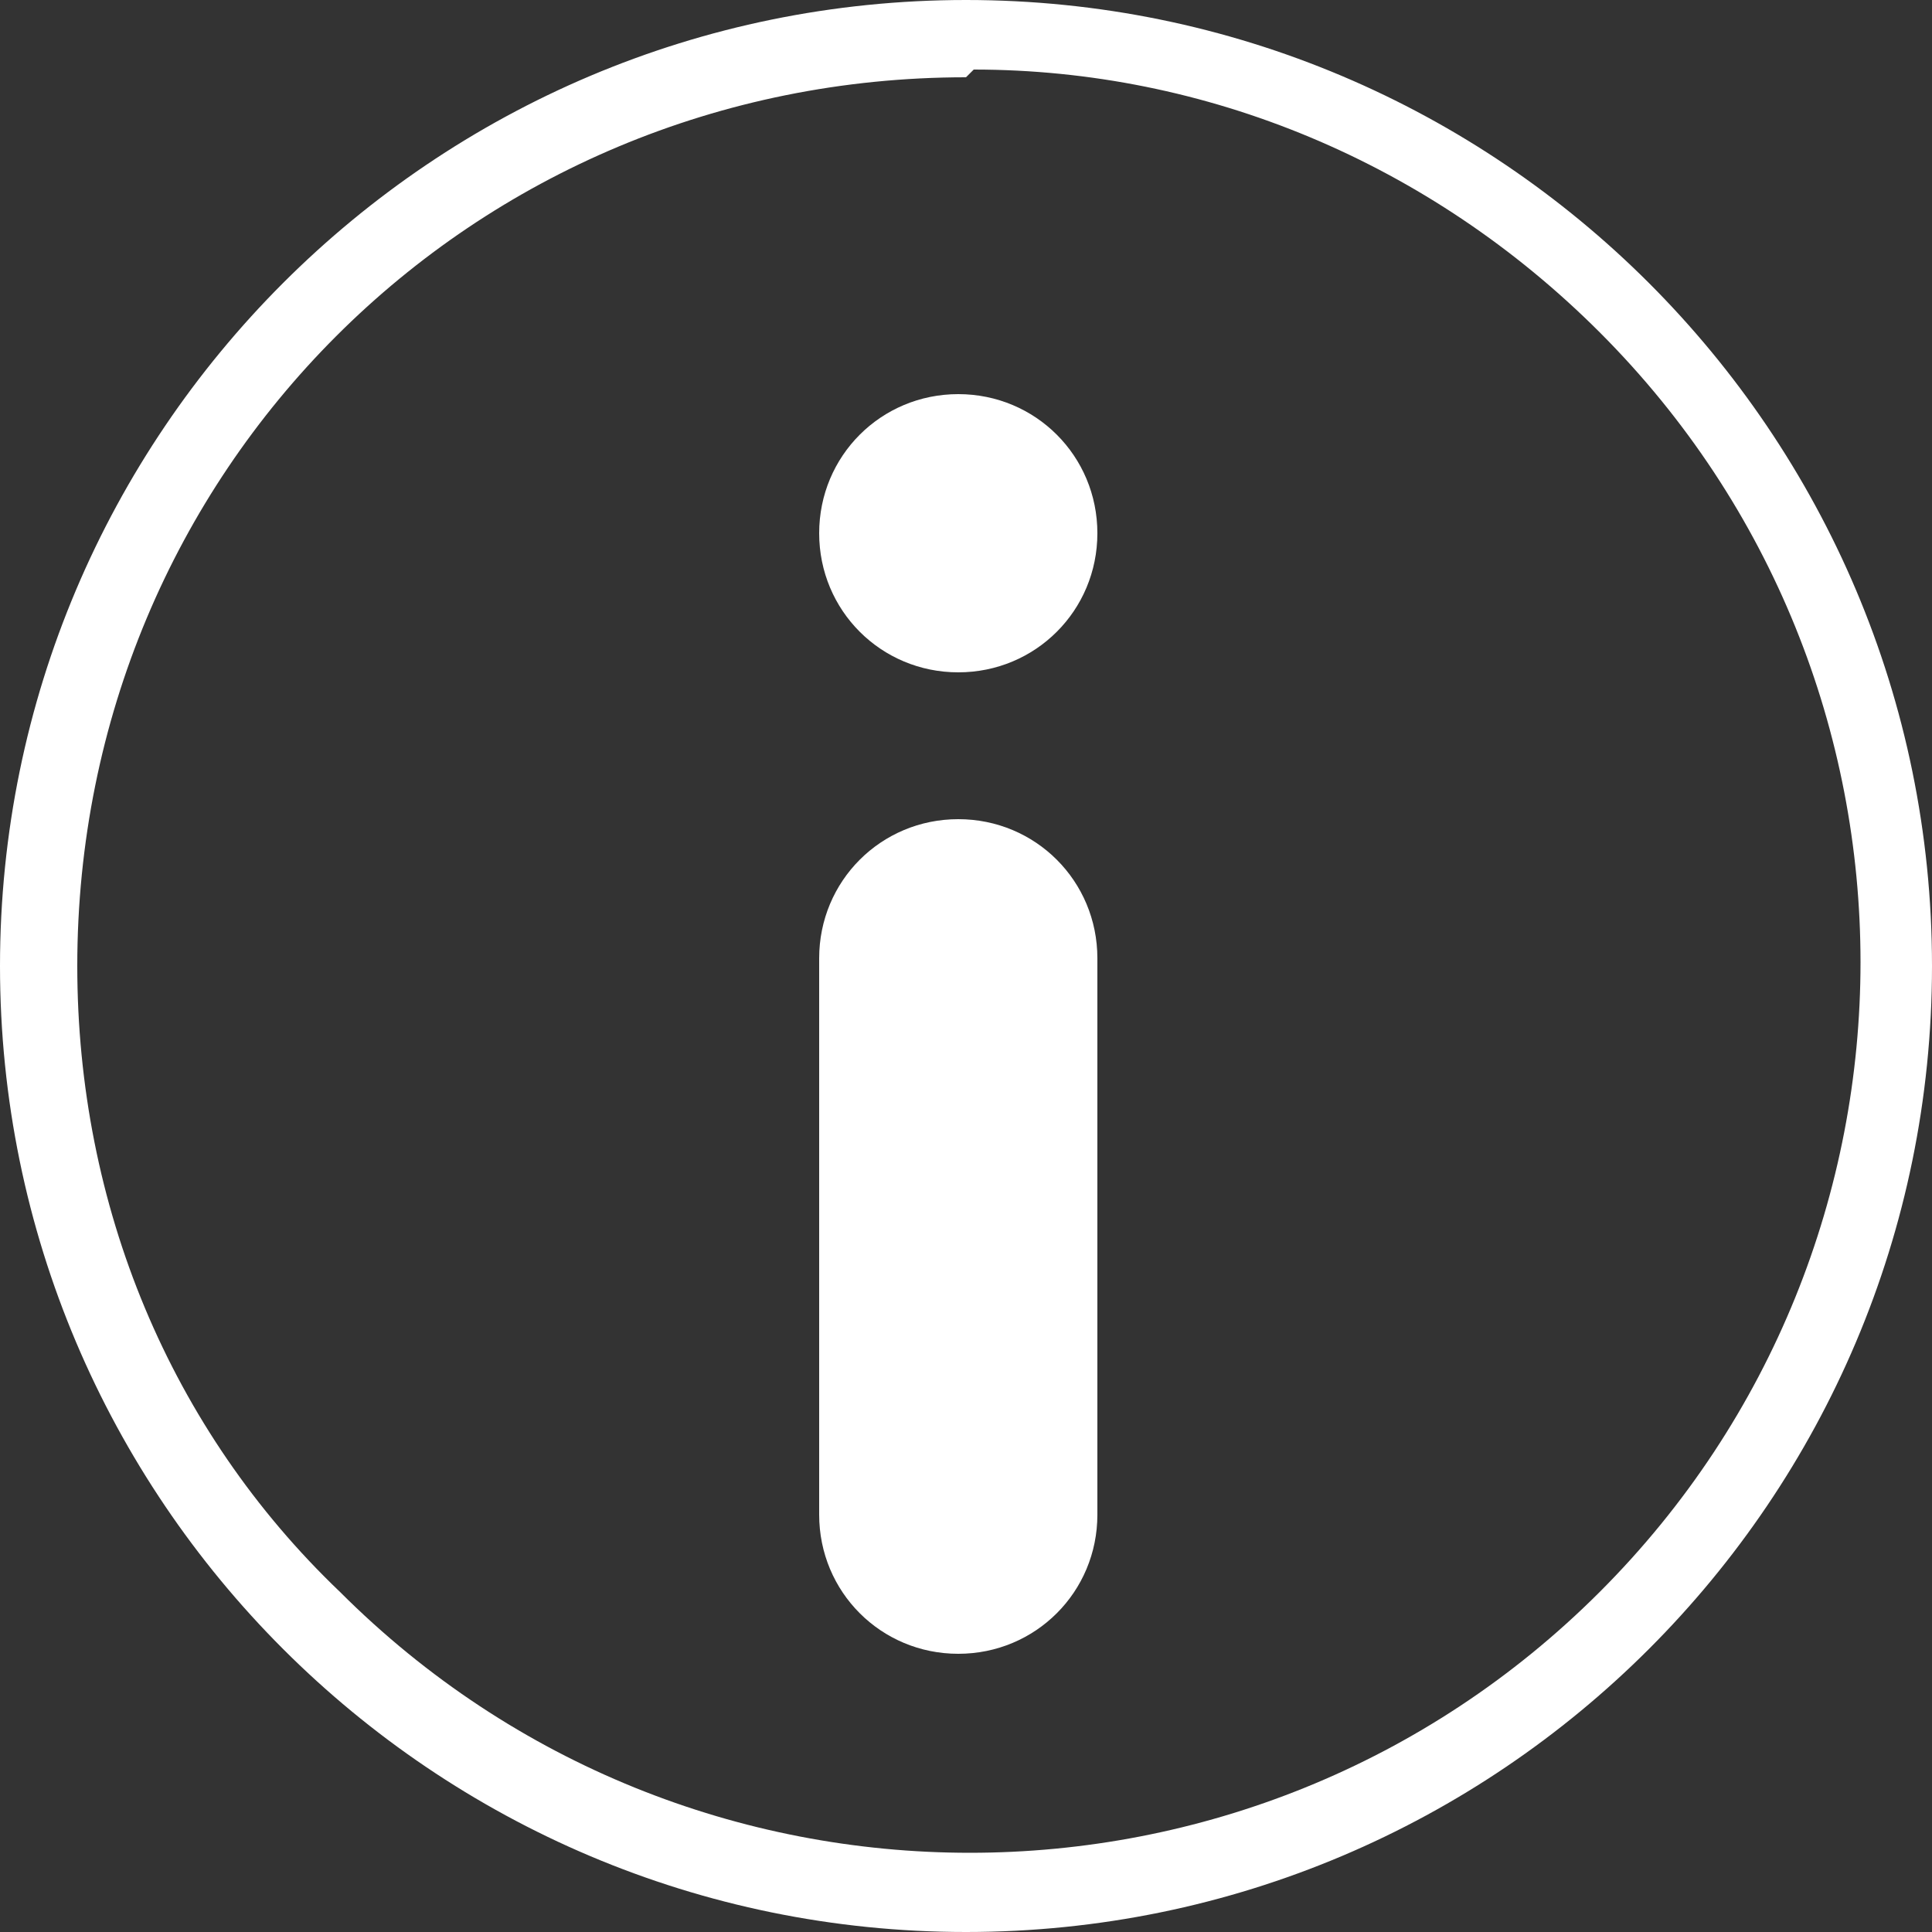 <?xml version="1.0" encoding="UTF-8"?>
<svg id="_レイヤー_1" data-name="レイヤー 1" xmlns="http://www.w3.org/2000/svg" version="1.1" viewBox="0 0 25 25">
  <rect x="0" y="0" width="25" height="25" fill="#333333" stroke="none"/>
  <defs>
    <style>
      .cls-1 {
        fill: #fff;
        stroke-width: 0px;
      }
    </style>
  </defs>
  <path class="cls-1" d="M12.5,1c-6.4,0-11.5,5.1-11.5,11.5,0,3.1,1.2,6,3.4,8.1,4.5,4.5,11.8,4.5,16.3,0,4.5-4.5,4.5-11.8,0-16.3-2.2-2.2-5.1-3.4-8.1-3.4M12.5,0c6.9,0,12.5,5.6,12.5,12.5s-5.6,12.5-12.5,12.5S0,19.4,0,12.5,5.6,0,12.5,0Z"/>
  <g>
    <path class="cls-1" d="M12.4,5.1c1,0,1.8.8,1.8,1.8s-.8,1.8-1.8,1.8-1.8-.8-1.8-1.8h0c0-1,.8-1.8,1.8-1.8Z"/>
    <path class="cls-1" d="M12.4,10.6c1,0,1.8.8,1.8,1.8,0,0,0,0,0,0v7.2c0,1-.8,1.8-1.8,1.8s-1.8-.8-1.8-1.8v-7.2c0-1,.8-1.8,1.8-1.8Z"/>
  </g>
</svg>